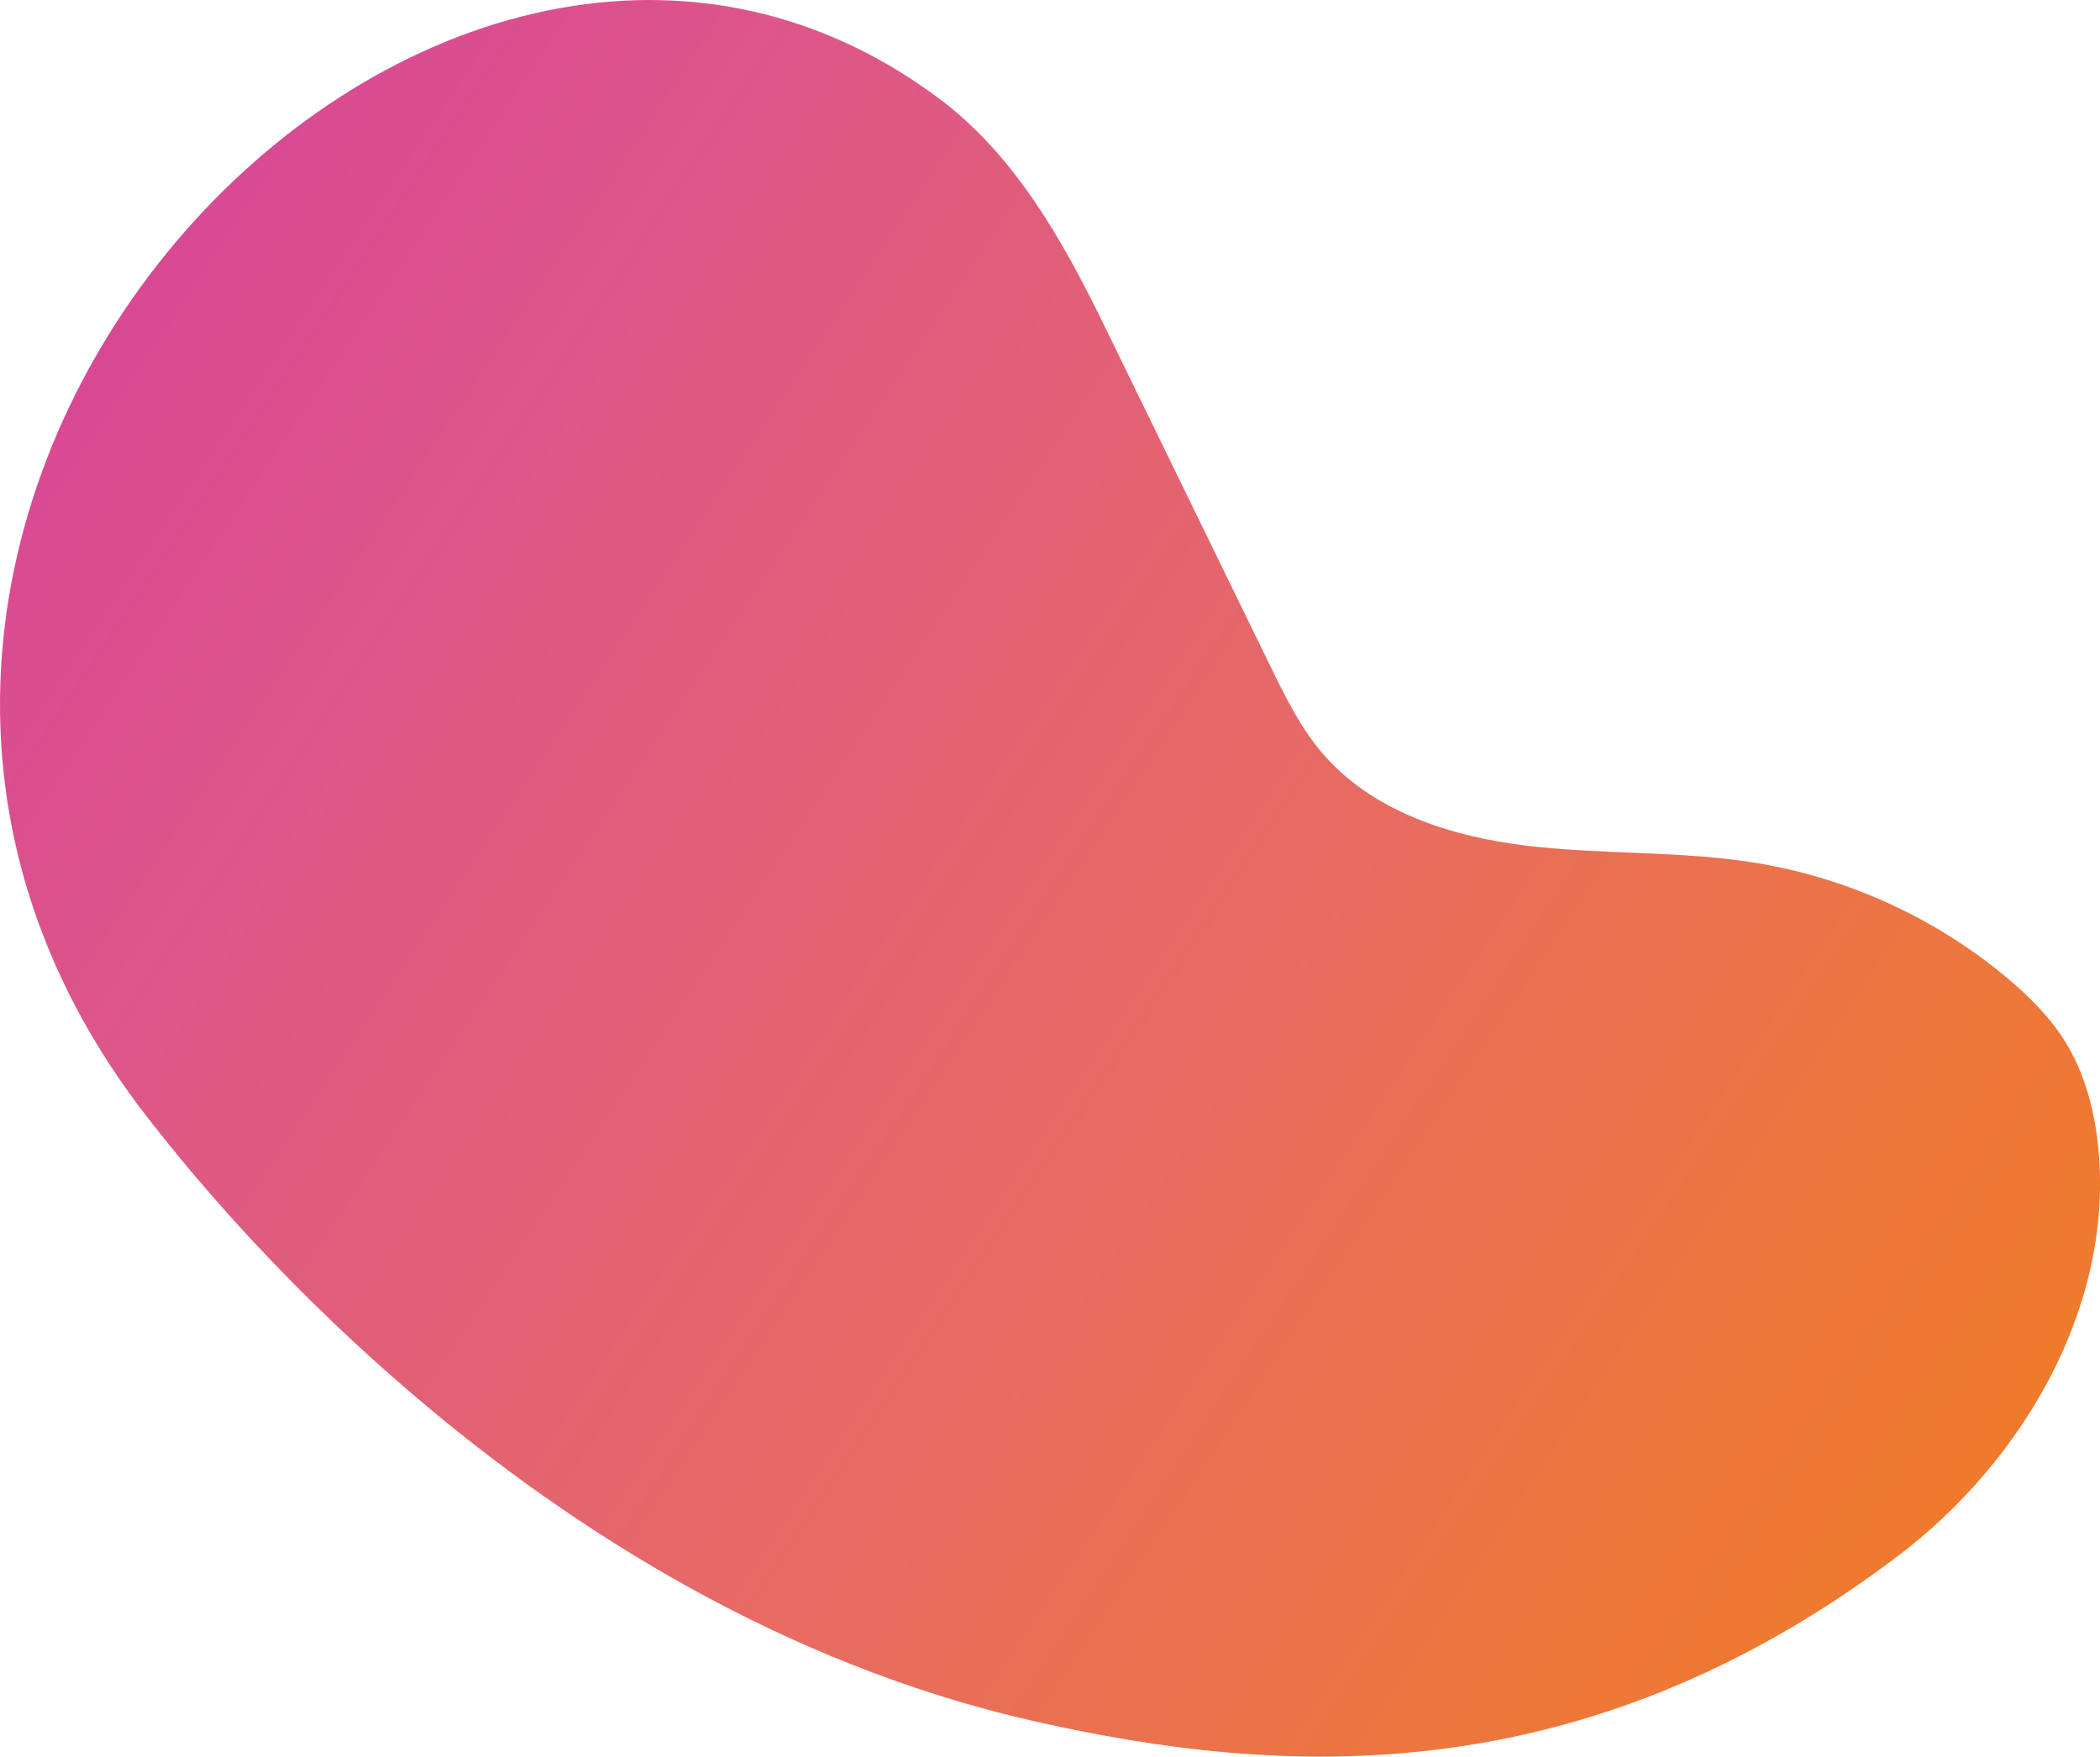 <?xml version="1.0" encoding="utf-8"?>
<!-- Generator: Adobe Illustrator 27.0.0, SVG Export Plug-In . SVG Version: 6.00 Build 0)  -->
<svg version="1.1" id="Capa_1" xmlns="http://www.w3.org/2000/svg" xmlns:xlink="http://www.w3.org/1999/xlink" x="0px" y="0px"
	 viewBox="0 0 410.66 343.56" style="enable-background:new 0 0 410.66 343.56;" xml:space="preserve">
<style type="text/css">
	.st0{fill:url(#SVGID_1_);}
</style>
<linearGradient id="SVGID_1_" gradientUnits="userSpaceOnUse" x1="1191.586" y1="-623.271" x2="1621.228" y2="-623.271" gradientTransform="matrix(0.832 0.555 -0.555 0.832 -1319.534 -72.534)">
	<stop  offset="0" style="stop-color:#D94993"/>
	<stop  offset="0.187" style="stop-color:#DD5688"/>
	<stop  offset="0.587" style="stop-color:#E76B62"/>
	<stop  offset="0.867" style="stop-color:#ED763D"/>
	<stop  offset="1" style="stop-color:#EF7A2B"/>
</linearGradient>
<path class="st0" d="M29.4,219.27c8.4,10.65,73.42,95.04,173.32,117.48c47.42,10.65,106.33,14.5,168.29-32.32
	c24.7-18.67,42.32-49,39.33-79.82c-0.71-7.27-2.59-14.53-6.41-20.75c-3.08-5.01-7.33-9.2-11.86-12.95
	c-13.86-11.47-30.79-19.18-48.53-22.11c-14.83-2.45-30.01-1.6-44.94-3.39c-14.92-1.78-30.36-6.74-40.09-18.19
	c-4.27-5.03-7.21-11.03-10.1-16.95c-10.85-22.25-21.69-44.5-32.54-66.74c-8.13-16.68-17.52-33.32-32.4-44.39
	C83.9-54.92-63.26,101.8,29.4,219.27z"/>
</svg>

